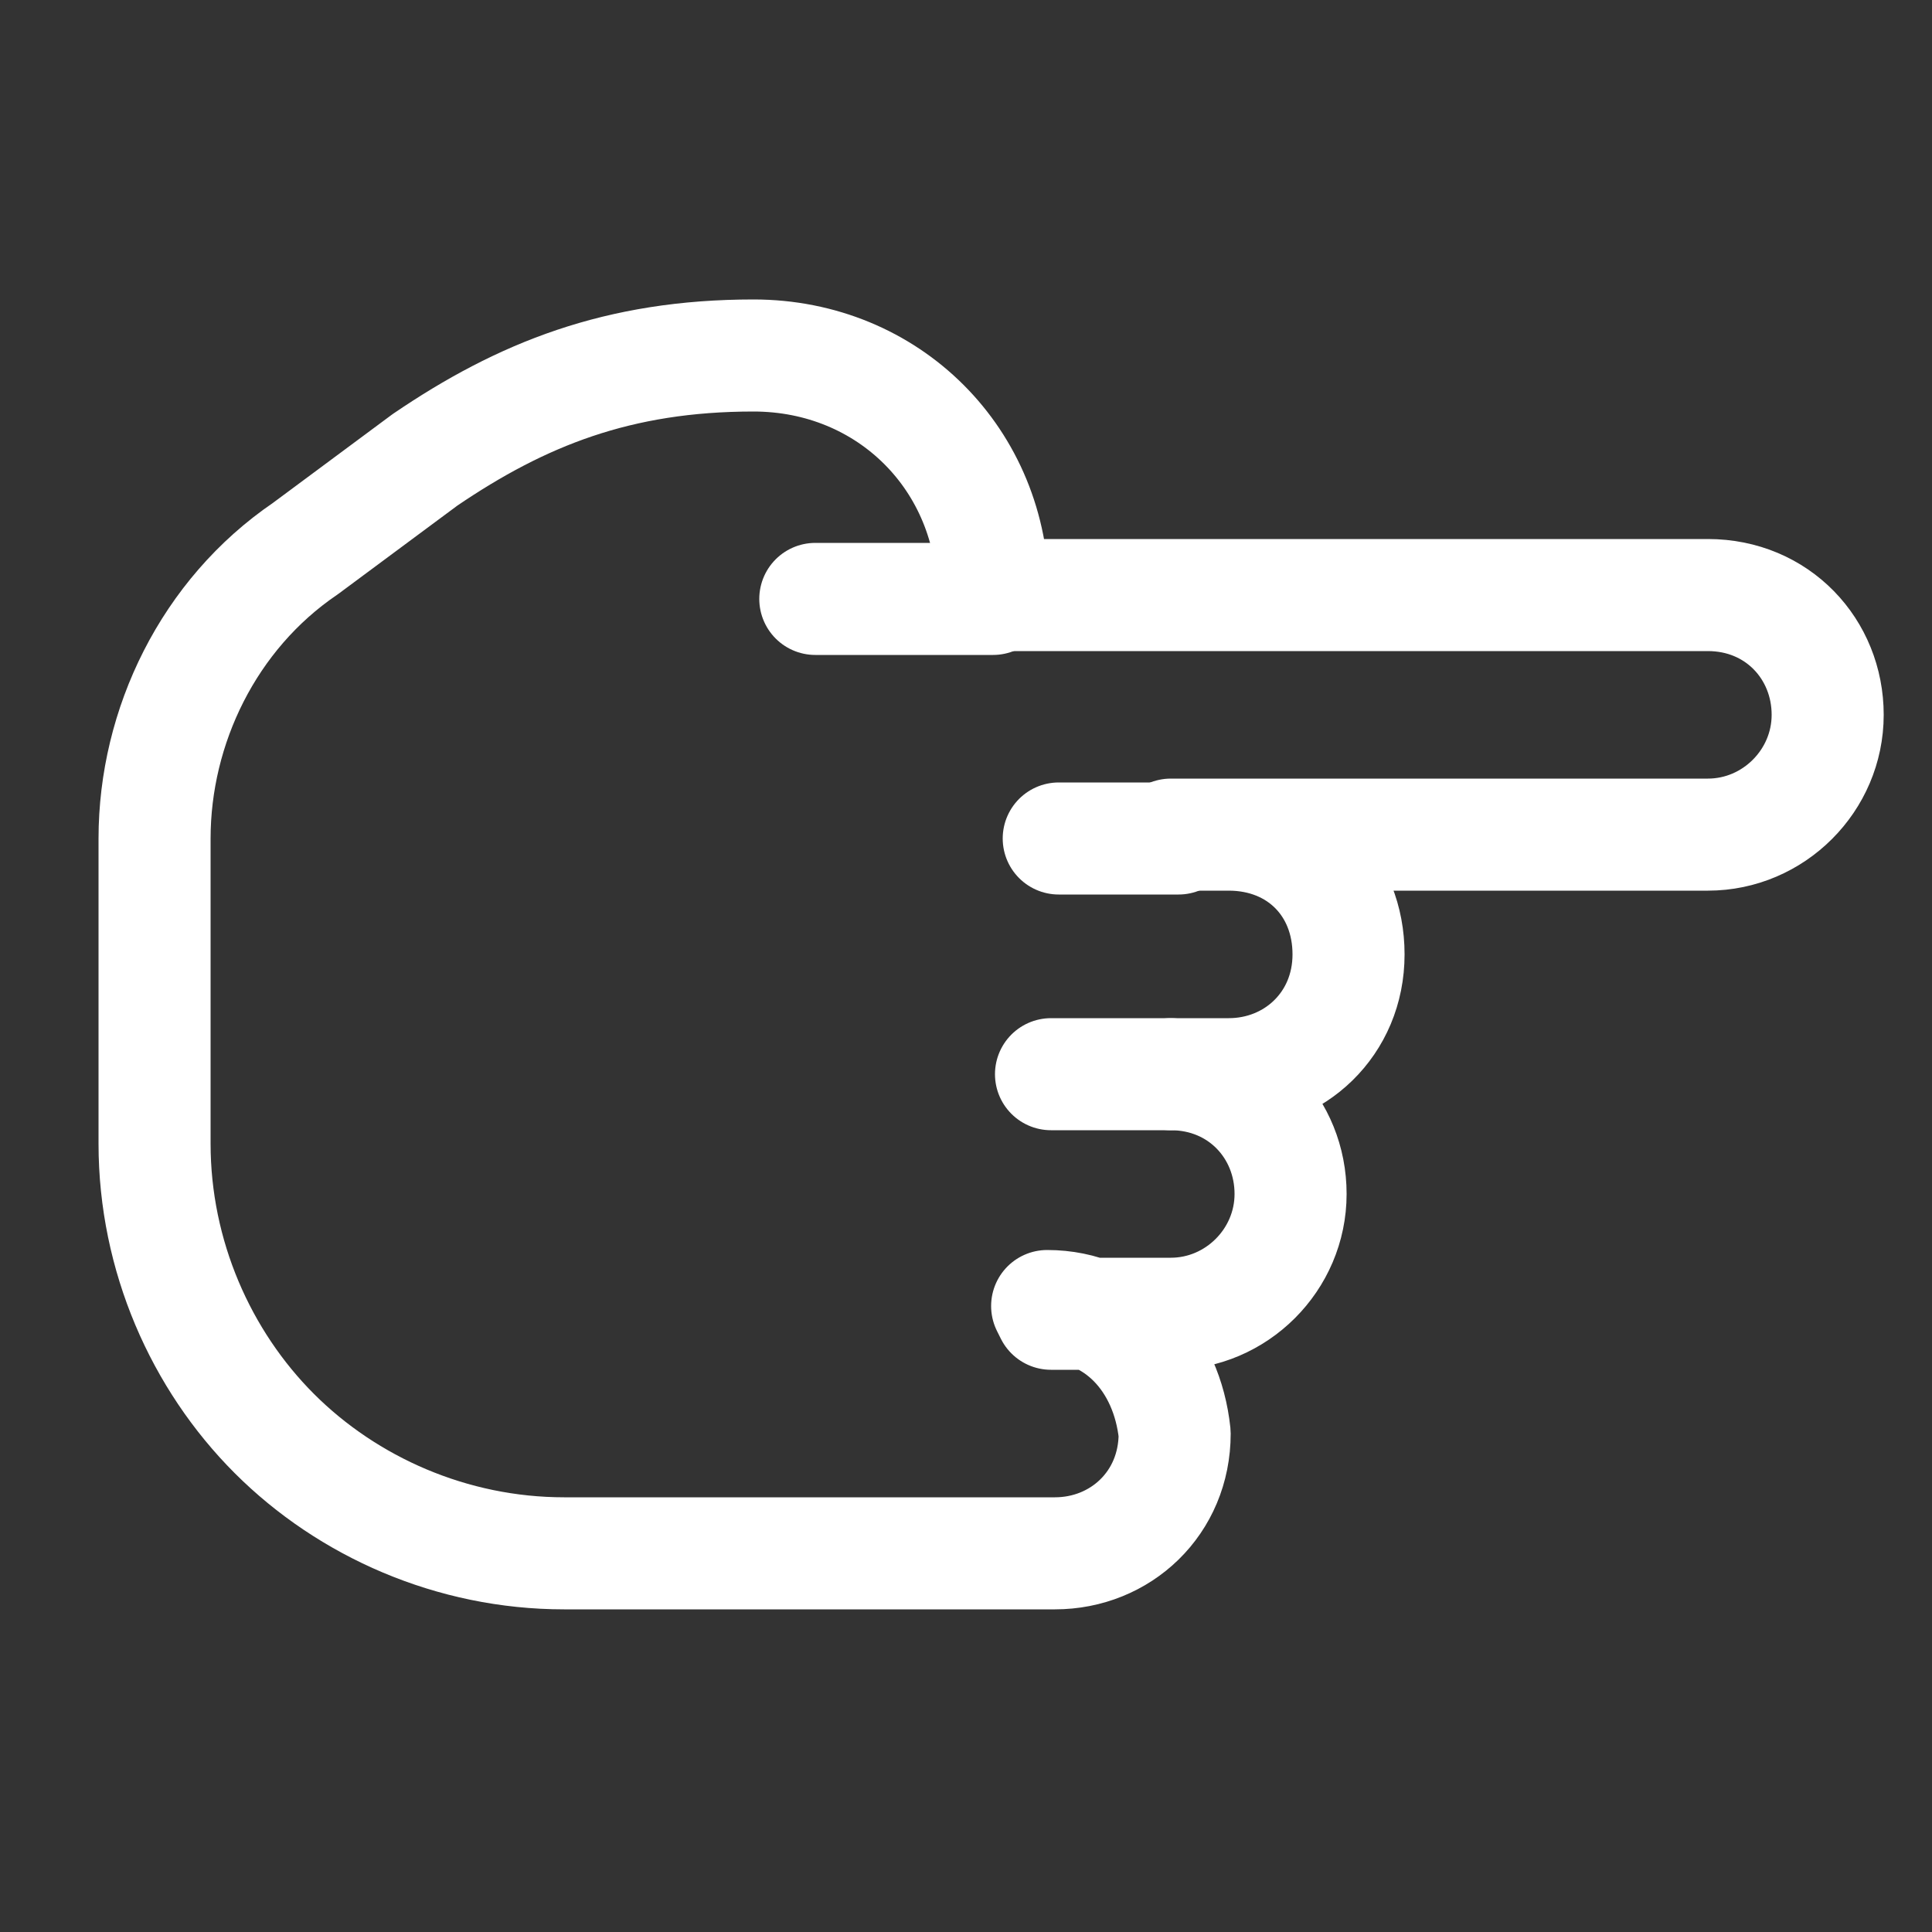 <?xml version="1.0" encoding="UTF-8"?> <svg xmlns="http://www.w3.org/2000/svg" id="Laag_1" version="1.1" viewBox="0 0 50 50"><rect x="0" y="0" width="50" height="50" fill="#333333" stroke="none"/><defs><style> .st0 { fill: none; stroke: #fff; stroke-linecap: round; stroke-linejoin: round; stroke-width: 2.9px; } </style></defs><path class="st0" d="M27.2,34h3.1c1.7,0,3.1-1.4,3.1-3.1s-1.3-3.1-3.1-3.1h1.5c1.7,0,3.1-1.3,3.1-3.1s-1.3-3.1-3.1-3.1h-1.5,13.9c1.7,0,3.1-1.4,3.1-3.1s-1.3-3.1-3.1-3.1h-18.5c0-3.5-2.7-6.2-6.2-6.2s-6,1-8.5,2.7l-3.1,2.3c-2.5,1.7-3.9,4.6-3.9,7.5v7.9c0,2.9,1.2,5.6,3.1,7.5,1.9,1.9,4.6,3.1,7.5,3.1h12.7c1.7,0,3.1-1.3,3.1-3.1-.2-1.9-1.5-3.3-3.3-3.3Z"></path><path class="st0" d="M25.7,15.5h-4.6"></path><path class="st0" d="M27.4,21.7h3.1"></path><path class="st0" d="M27.2,27.8h3.1"></path></svg> 